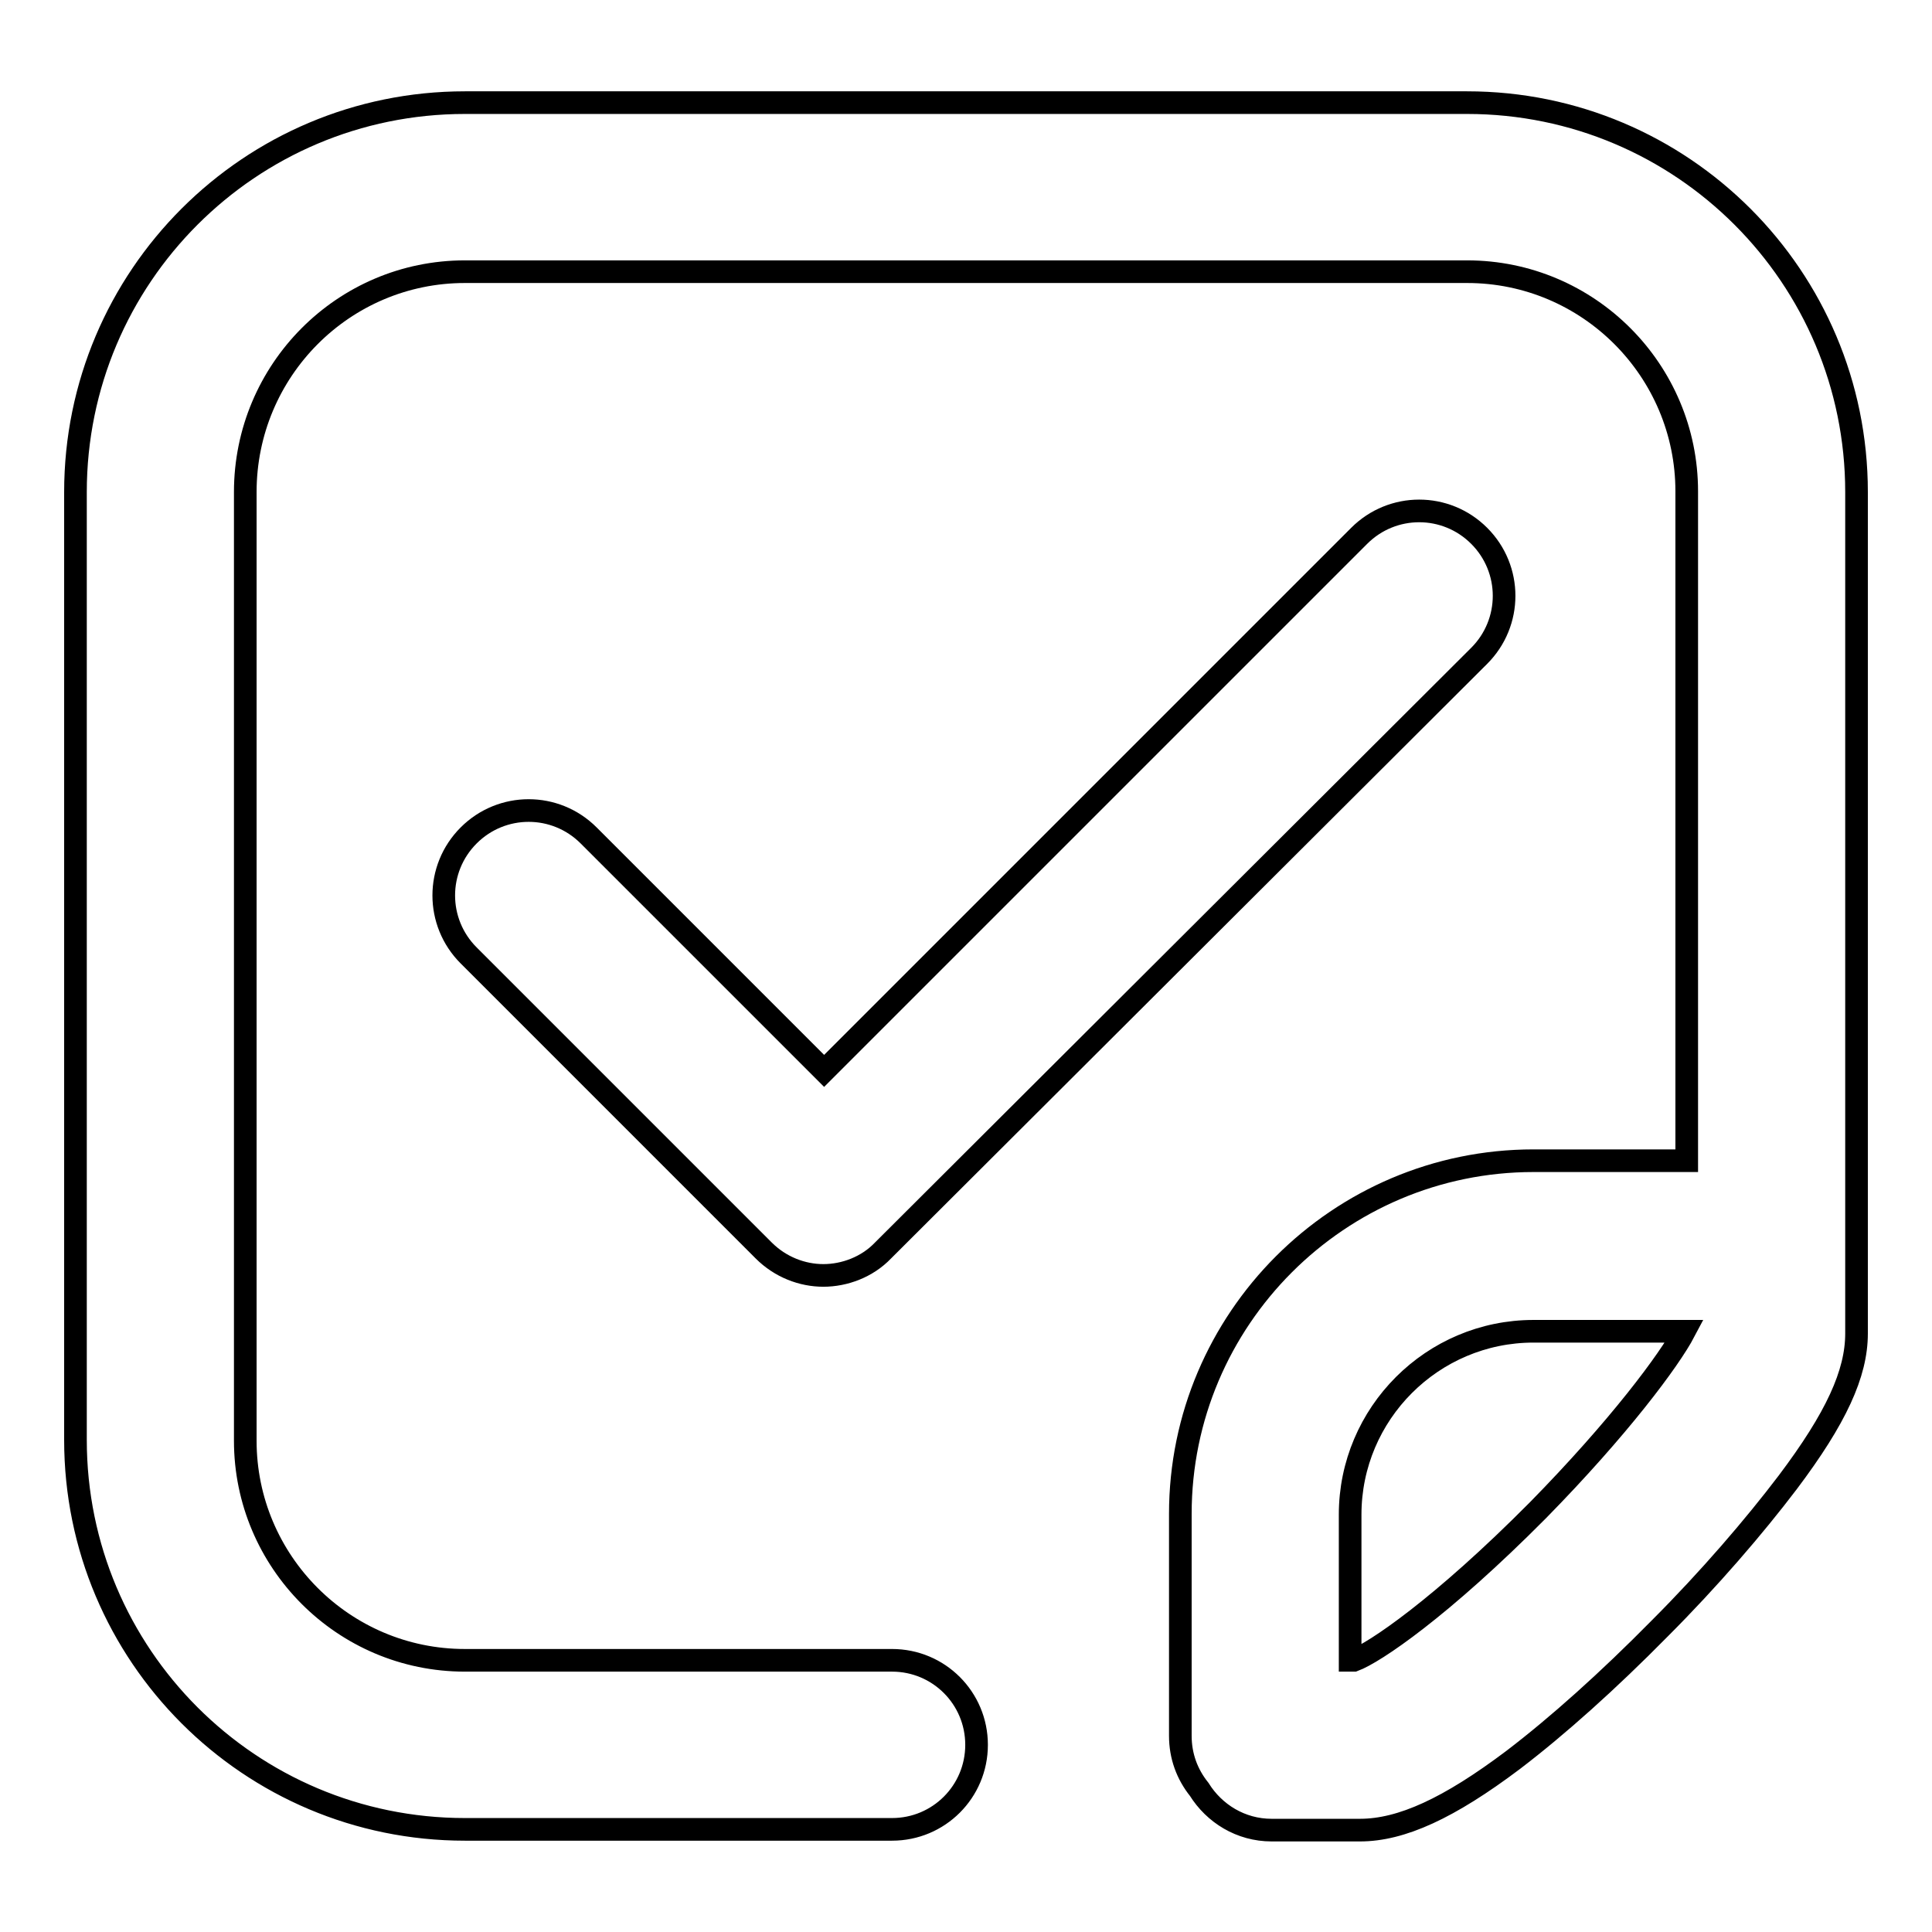 <?xml version="1.0" encoding="utf-8"?>
<!-- Svg Vector Icons : http://www.onlinewebfonts.com/icon -->
<!DOCTYPE svg PUBLIC "-//W3C//DTD SVG 1.1//EN" "http://www.w3.org/Graphics/SVG/1.1/DTD/svg11.dtd">
<svg version="1.1" xmlns="http://www.w3.org/2000/svg" xmlns:xlink="http://www.w3.org/1999/xlink" x="0px" y="0px" viewBox="0 0 256 256" enable-background="new 0 0 256 256" xml:space="preserve">
<g><g><path stroke-width="3" fill-opacity="0" stroke="#000000"  d="M196,71c-4.4-4.4-11.5-4.4-15.9,0l-70.9,70.9L78,110.7c-4.4-4.4-11.5-4.4-15.9,0s-4.4,11.5,0,15.9l39.1,39.1c2.2,2.2,5.1,3.3,7.9,3.3s5.8-1.1,7.9-3.3c0,0,0,0,0.1-0.1L196,86.9C200.4,82.5,200.4,75.4,196,71L196,71z M194.4,13.6H61.6C33.1,13.6,10,36.7,10,65.2v125.6c0,28.5,23.1,51.6,51.6,51.6h56.6c6.2,0,11.2-5,11.2-11.2s-5-11.2-11.2-11.2H61.6c-16.1,0-29.1-13.1-29.1-29.1V65.2C32.5,49.1,45.5,36,61.6,36h132.8c16.1,0,29.1,13.1,29.1,29.1v88.7h-20.3c-25.8,0-46.8,21-46.8,46.8V230c0,2.7,0.9,5.1,2.5,7.1c2,3.2,5.5,5.4,9.6,5.4h11.7c5.5,0,11.8-2.9,20.3-9.3c5.9-4.5,12.6-10.5,19.4-17.4c6.6-6.6,12.6-13.6,17-19.4c6.4-8.5,9.1-14.4,9.1-19.7V65.2C246,36.7,222.9,13.6,194.4,13.6L194.4,13.6z M203.8,200.1c-12.9,13-21.7,18.9-24.4,19.9h-0.5v-19.3c0-13.4,10.9-24.3,24.3-24.3h20C221.2,180.2,214.5,189.2,203.8,200.1L203.8,200.1z"/></g></g>
</svg>